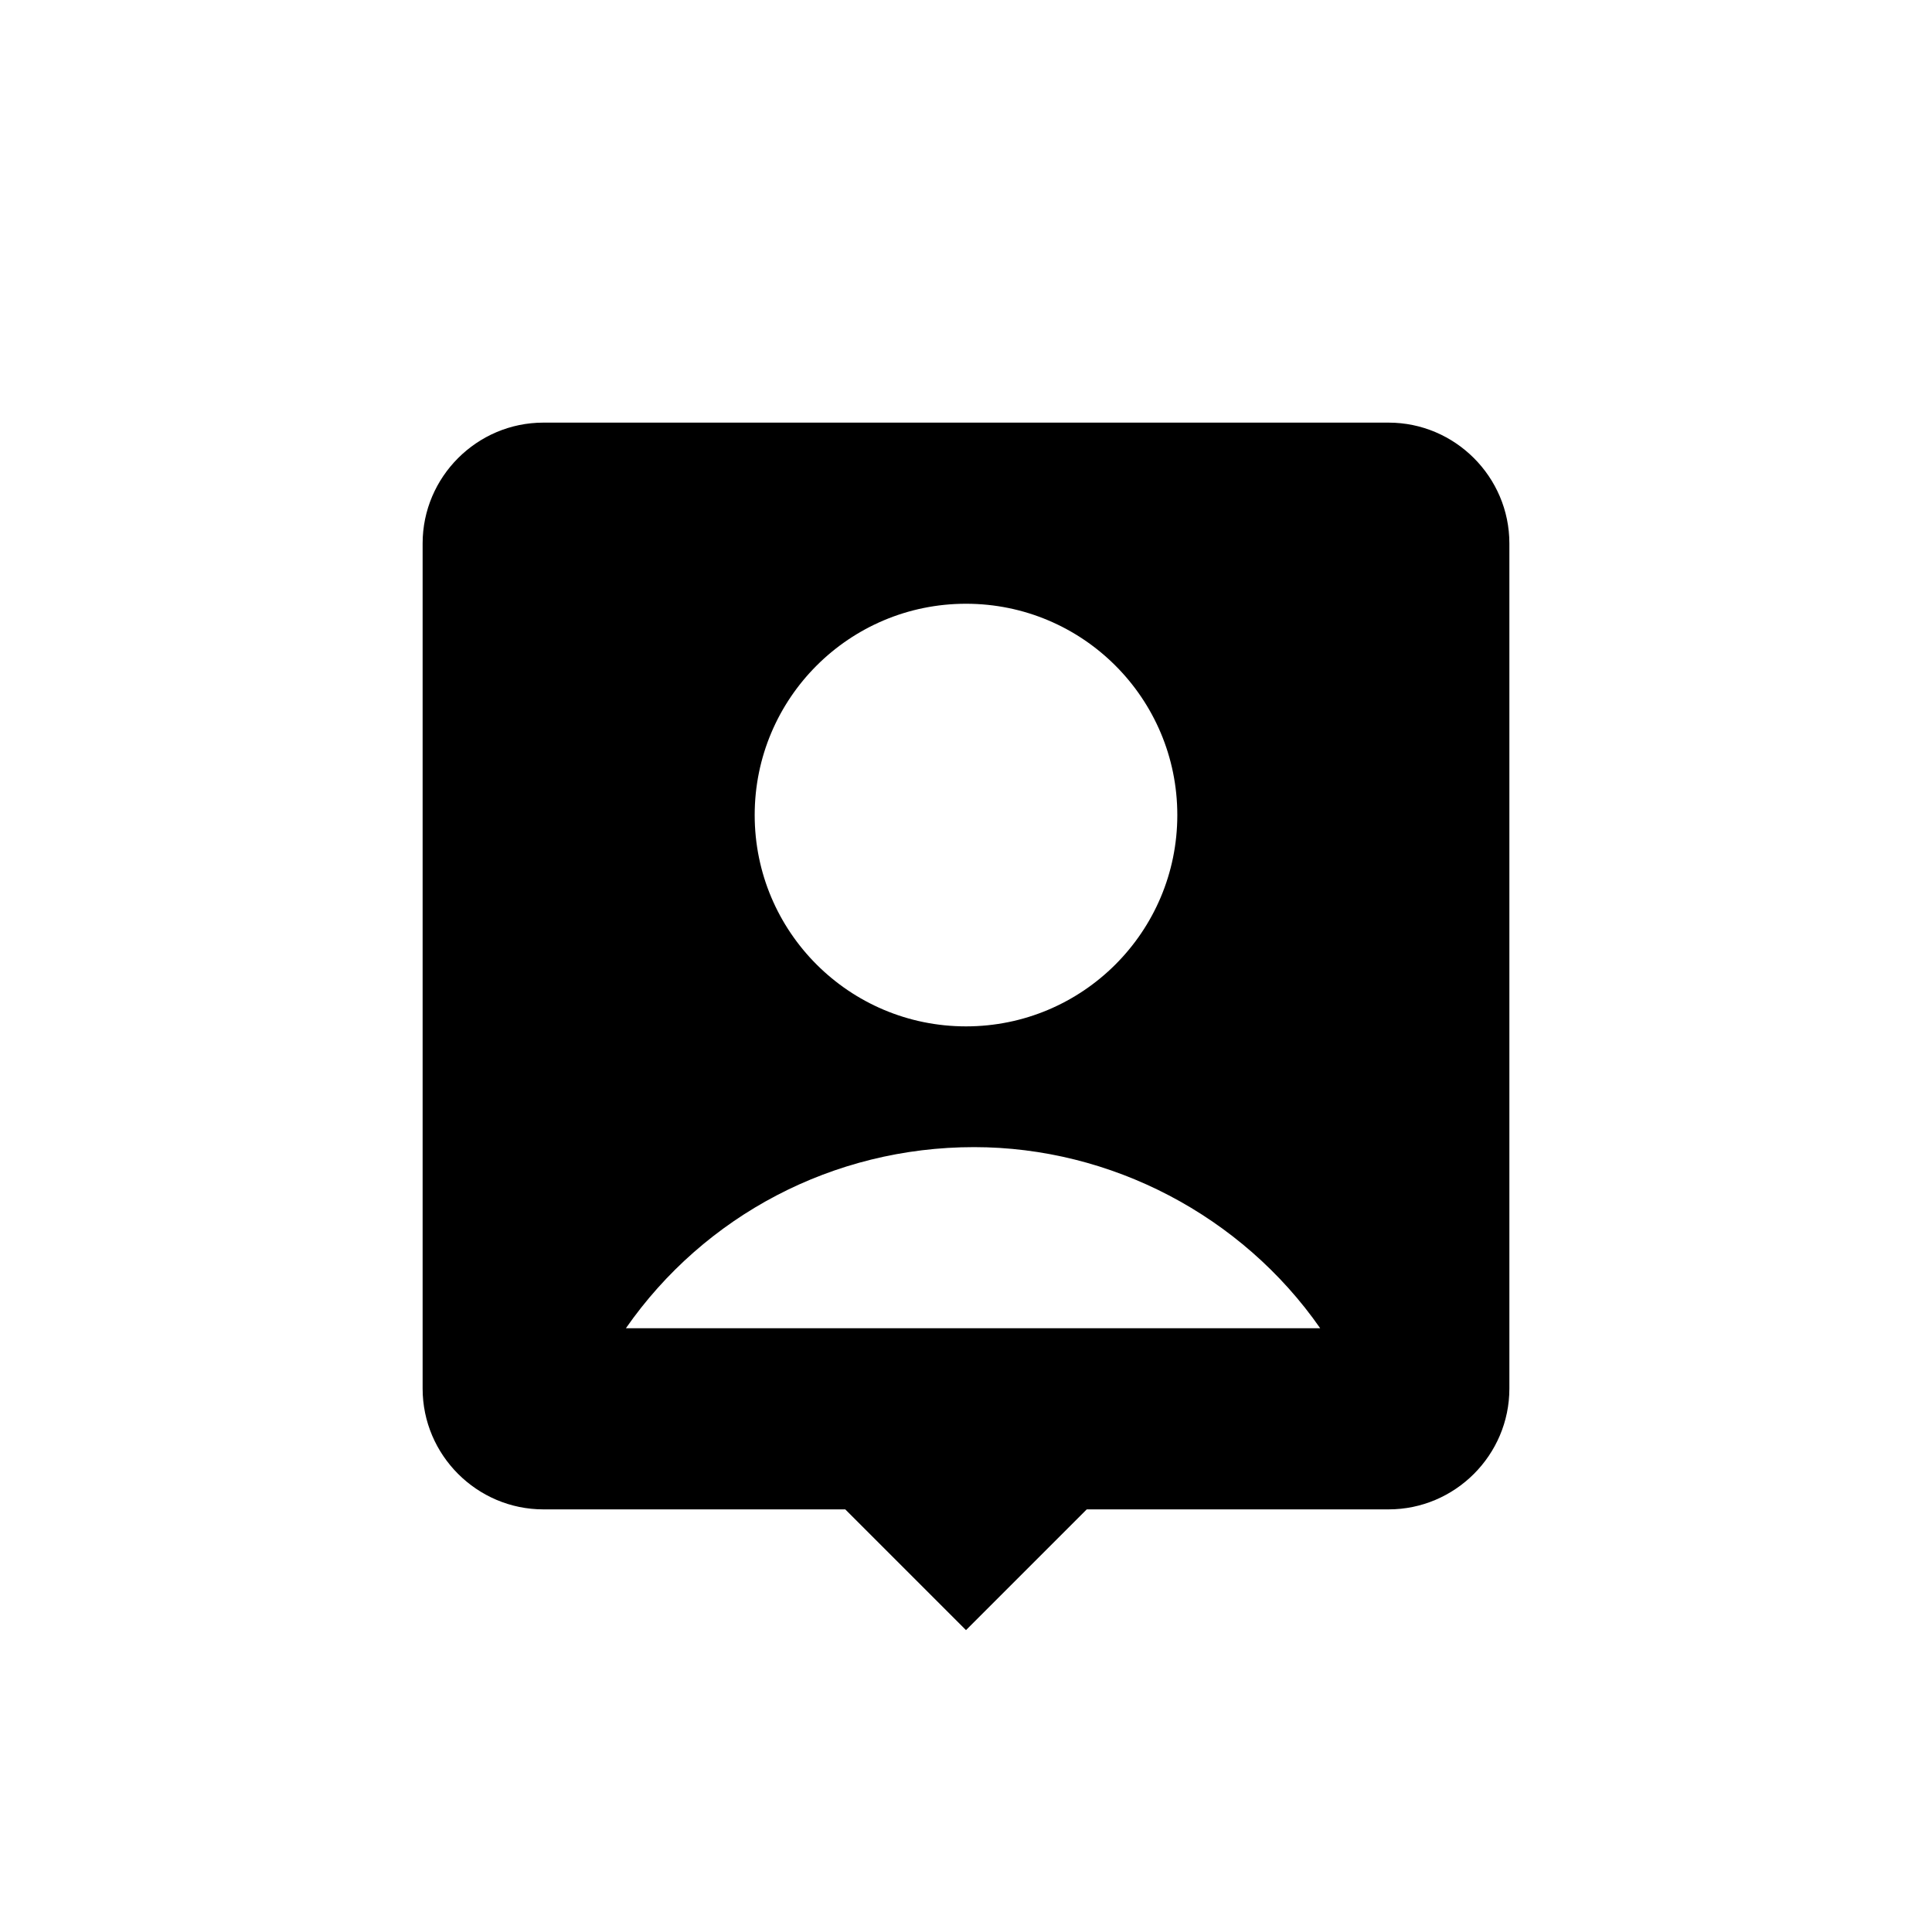 <?xml version="1.0" encoding="utf-8"?>
<!-- Generator: Adobe Illustrator 26.1.0, SVG Export Plug-In . SVG Version: 6.00 Build 0)  -->
<svg version="1.1" id="Calque_1" xmlns="http://www.w3.org/2000/svg" xmlns:xlink="http://www.w3.org/1999/xlink" x="0px" y="0px"
	 viewBox="0 0 96 96" style="enable-background:new 0 0 96 96;" xml:space="preserve">
<style type="text/css">
	.st0{fill:none;}
</style>
<g>
	<path class="st0" d="M12,12h72v72H12V12z"/>
	<path d="M54,75l-6,6l-6-6H27c-3.3,0-6-2.7-6-6l0,0V27c0-3.3,2.7-6,6-6h42c3.3,0,6,2.7,6,6v42c0,3.3-2.7,6-6,6H54z M31.1,66h34.5
		c-3.9-5.6-10.4-9-17.2-9C41.4,57,35,60.4,31.1,66z M48,51c5.8,0,10.5-4.7,10.5-10.5S53.8,30,48,30s-10.5,4.7-10.5,10.5
		S42.2,51,48,51z"/>
</g>
</svg>
